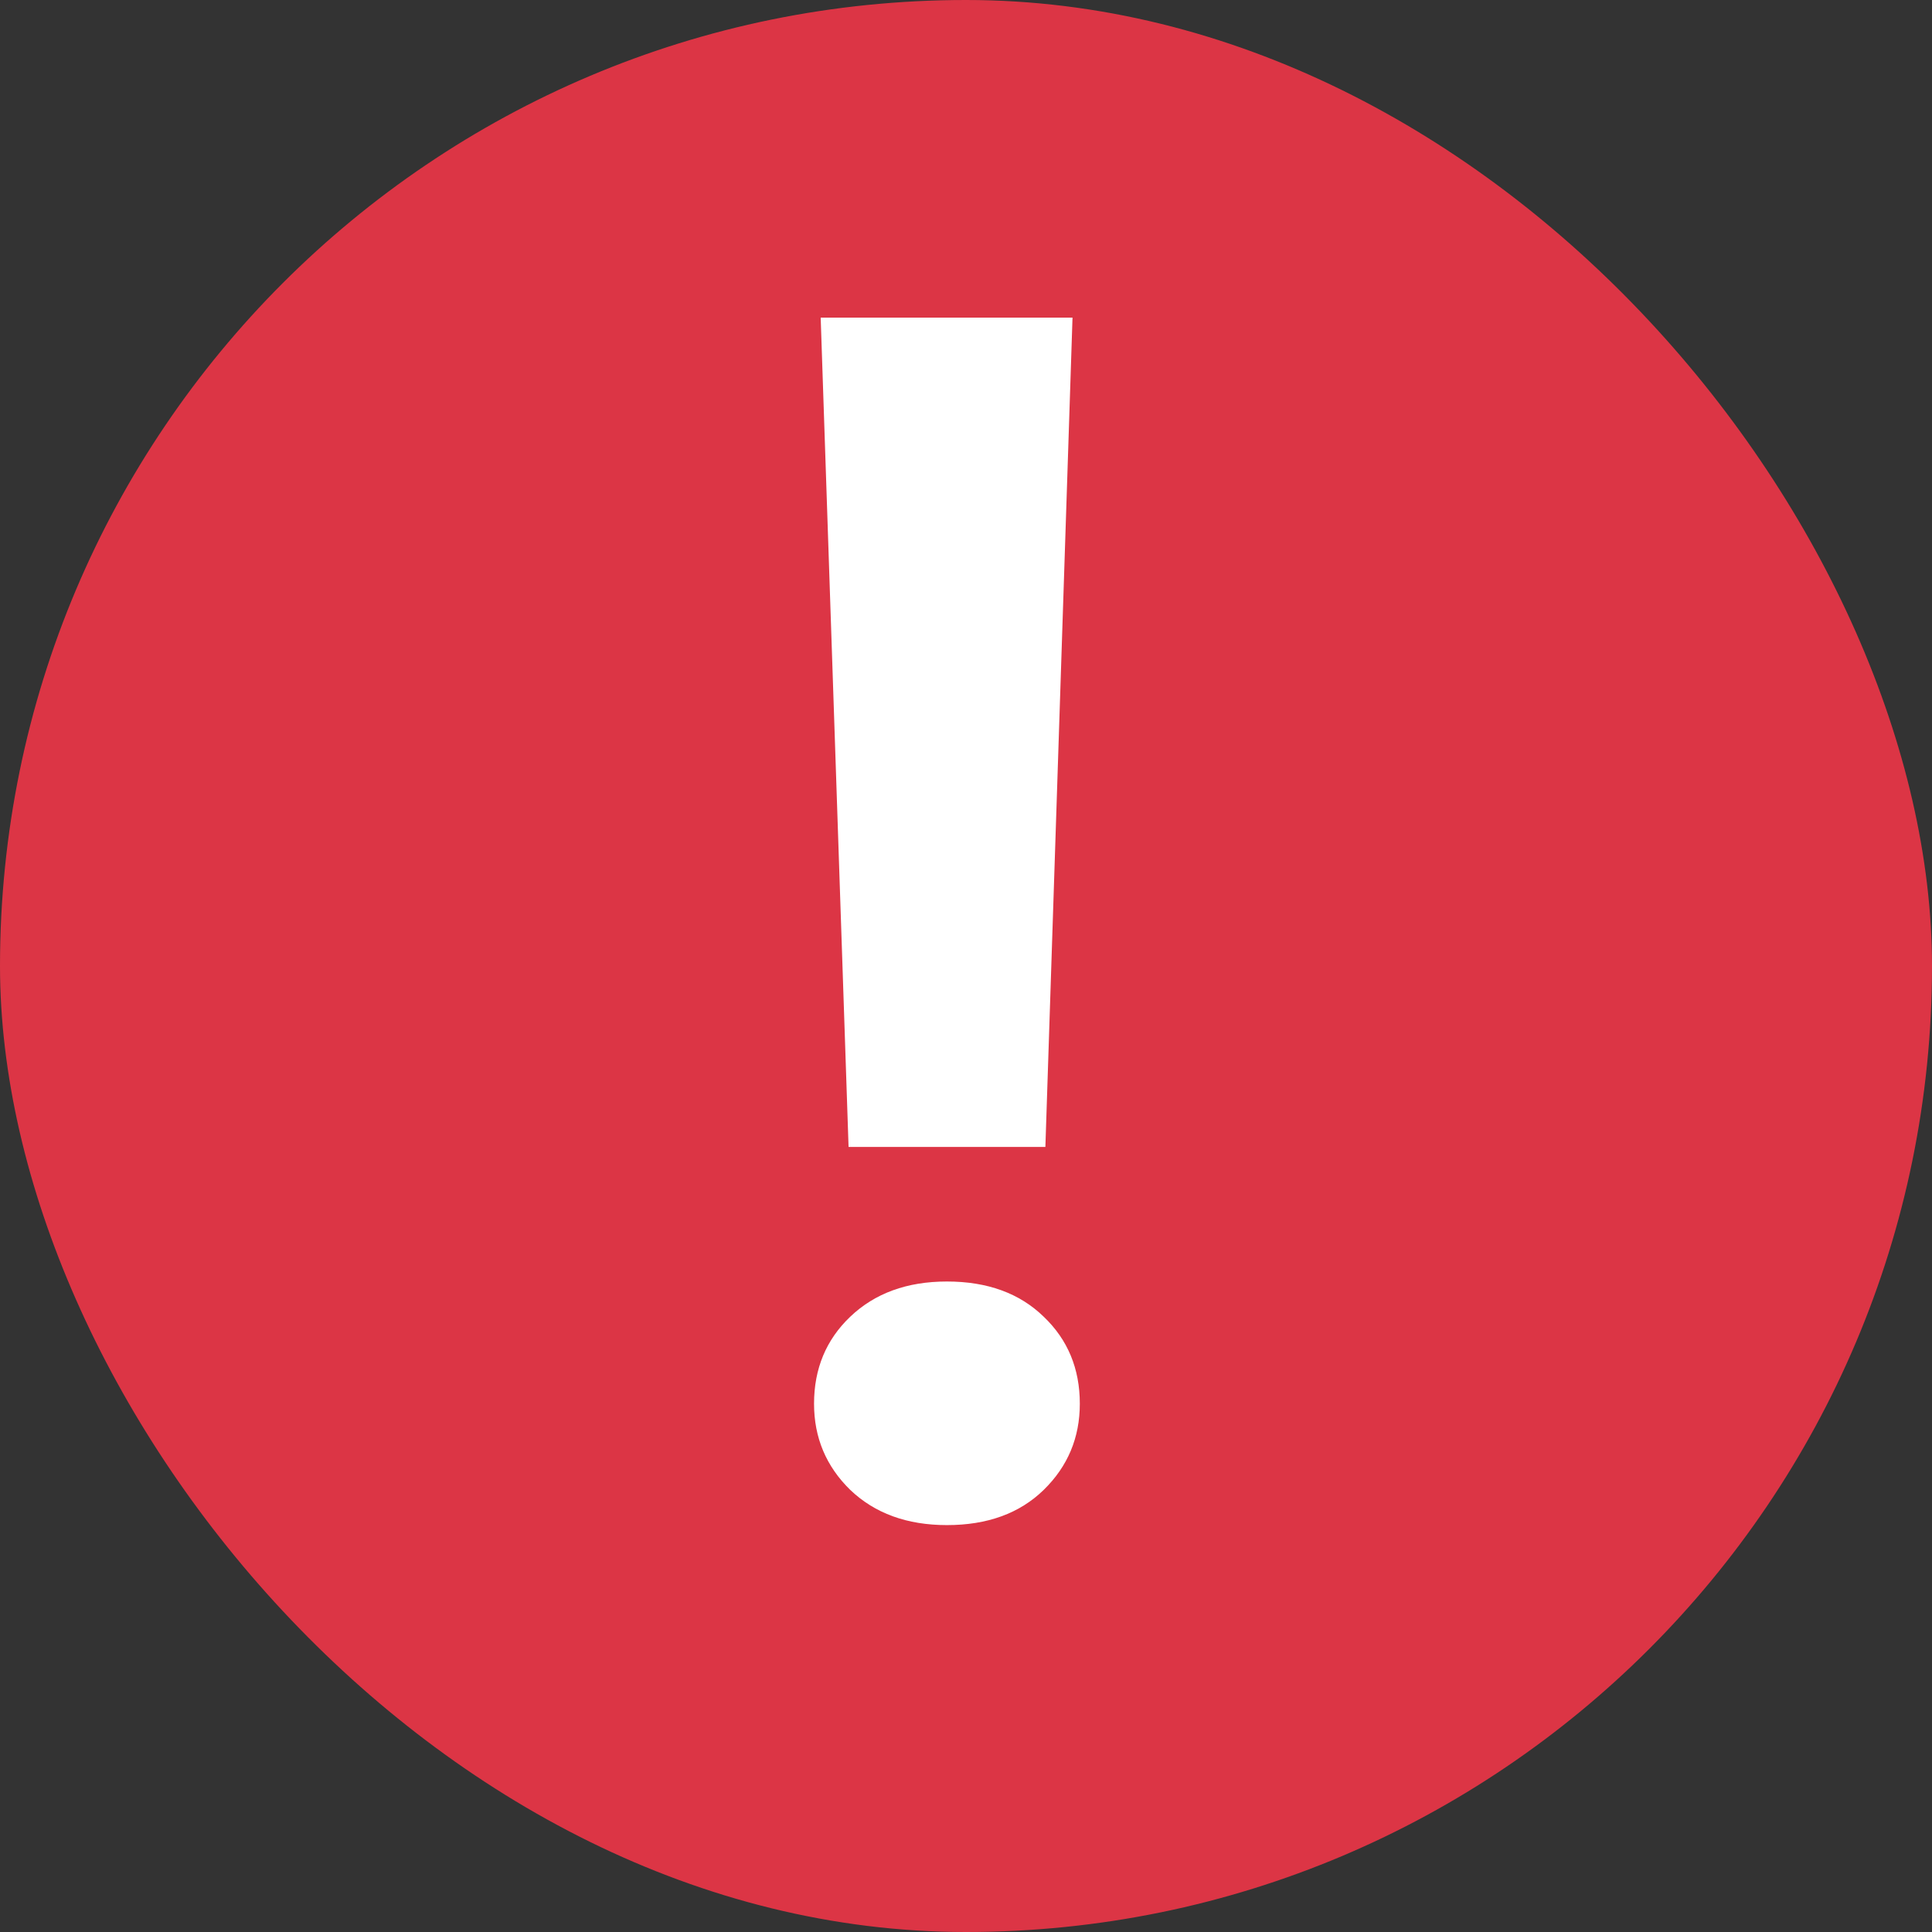 <svg width="23" height="23" viewBox="0 0 23 23" fill="none" xmlns="http://www.w3.org/2000/svg">
<rect x="0" y="0" width="23" height="23" fill="#333333" stroke="none"/>
<rect width="23" height="23" rx="11.5" fill="#DC3545"/>
<path d="M12.768 3.781L12.445 13.654H10.102L9.77 3.781H12.768ZM9.691 16.711C9.691 16.294 9.835 15.949 10.121 15.676C10.414 15.396 10.798 15.256 11.273 15.256C11.755 15.256 12.139 15.396 12.426 15.676C12.712 15.949 12.855 16.294 12.855 16.711C12.855 17.115 12.712 17.456 12.426 17.736C12.139 18.016 11.755 18.156 11.273 18.156C10.798 18.156 10.414 18.016 10.121 17.736C9.835 17.456 9.691 17.115 9.691 16.711Z" fill="white"/>
</svg>
